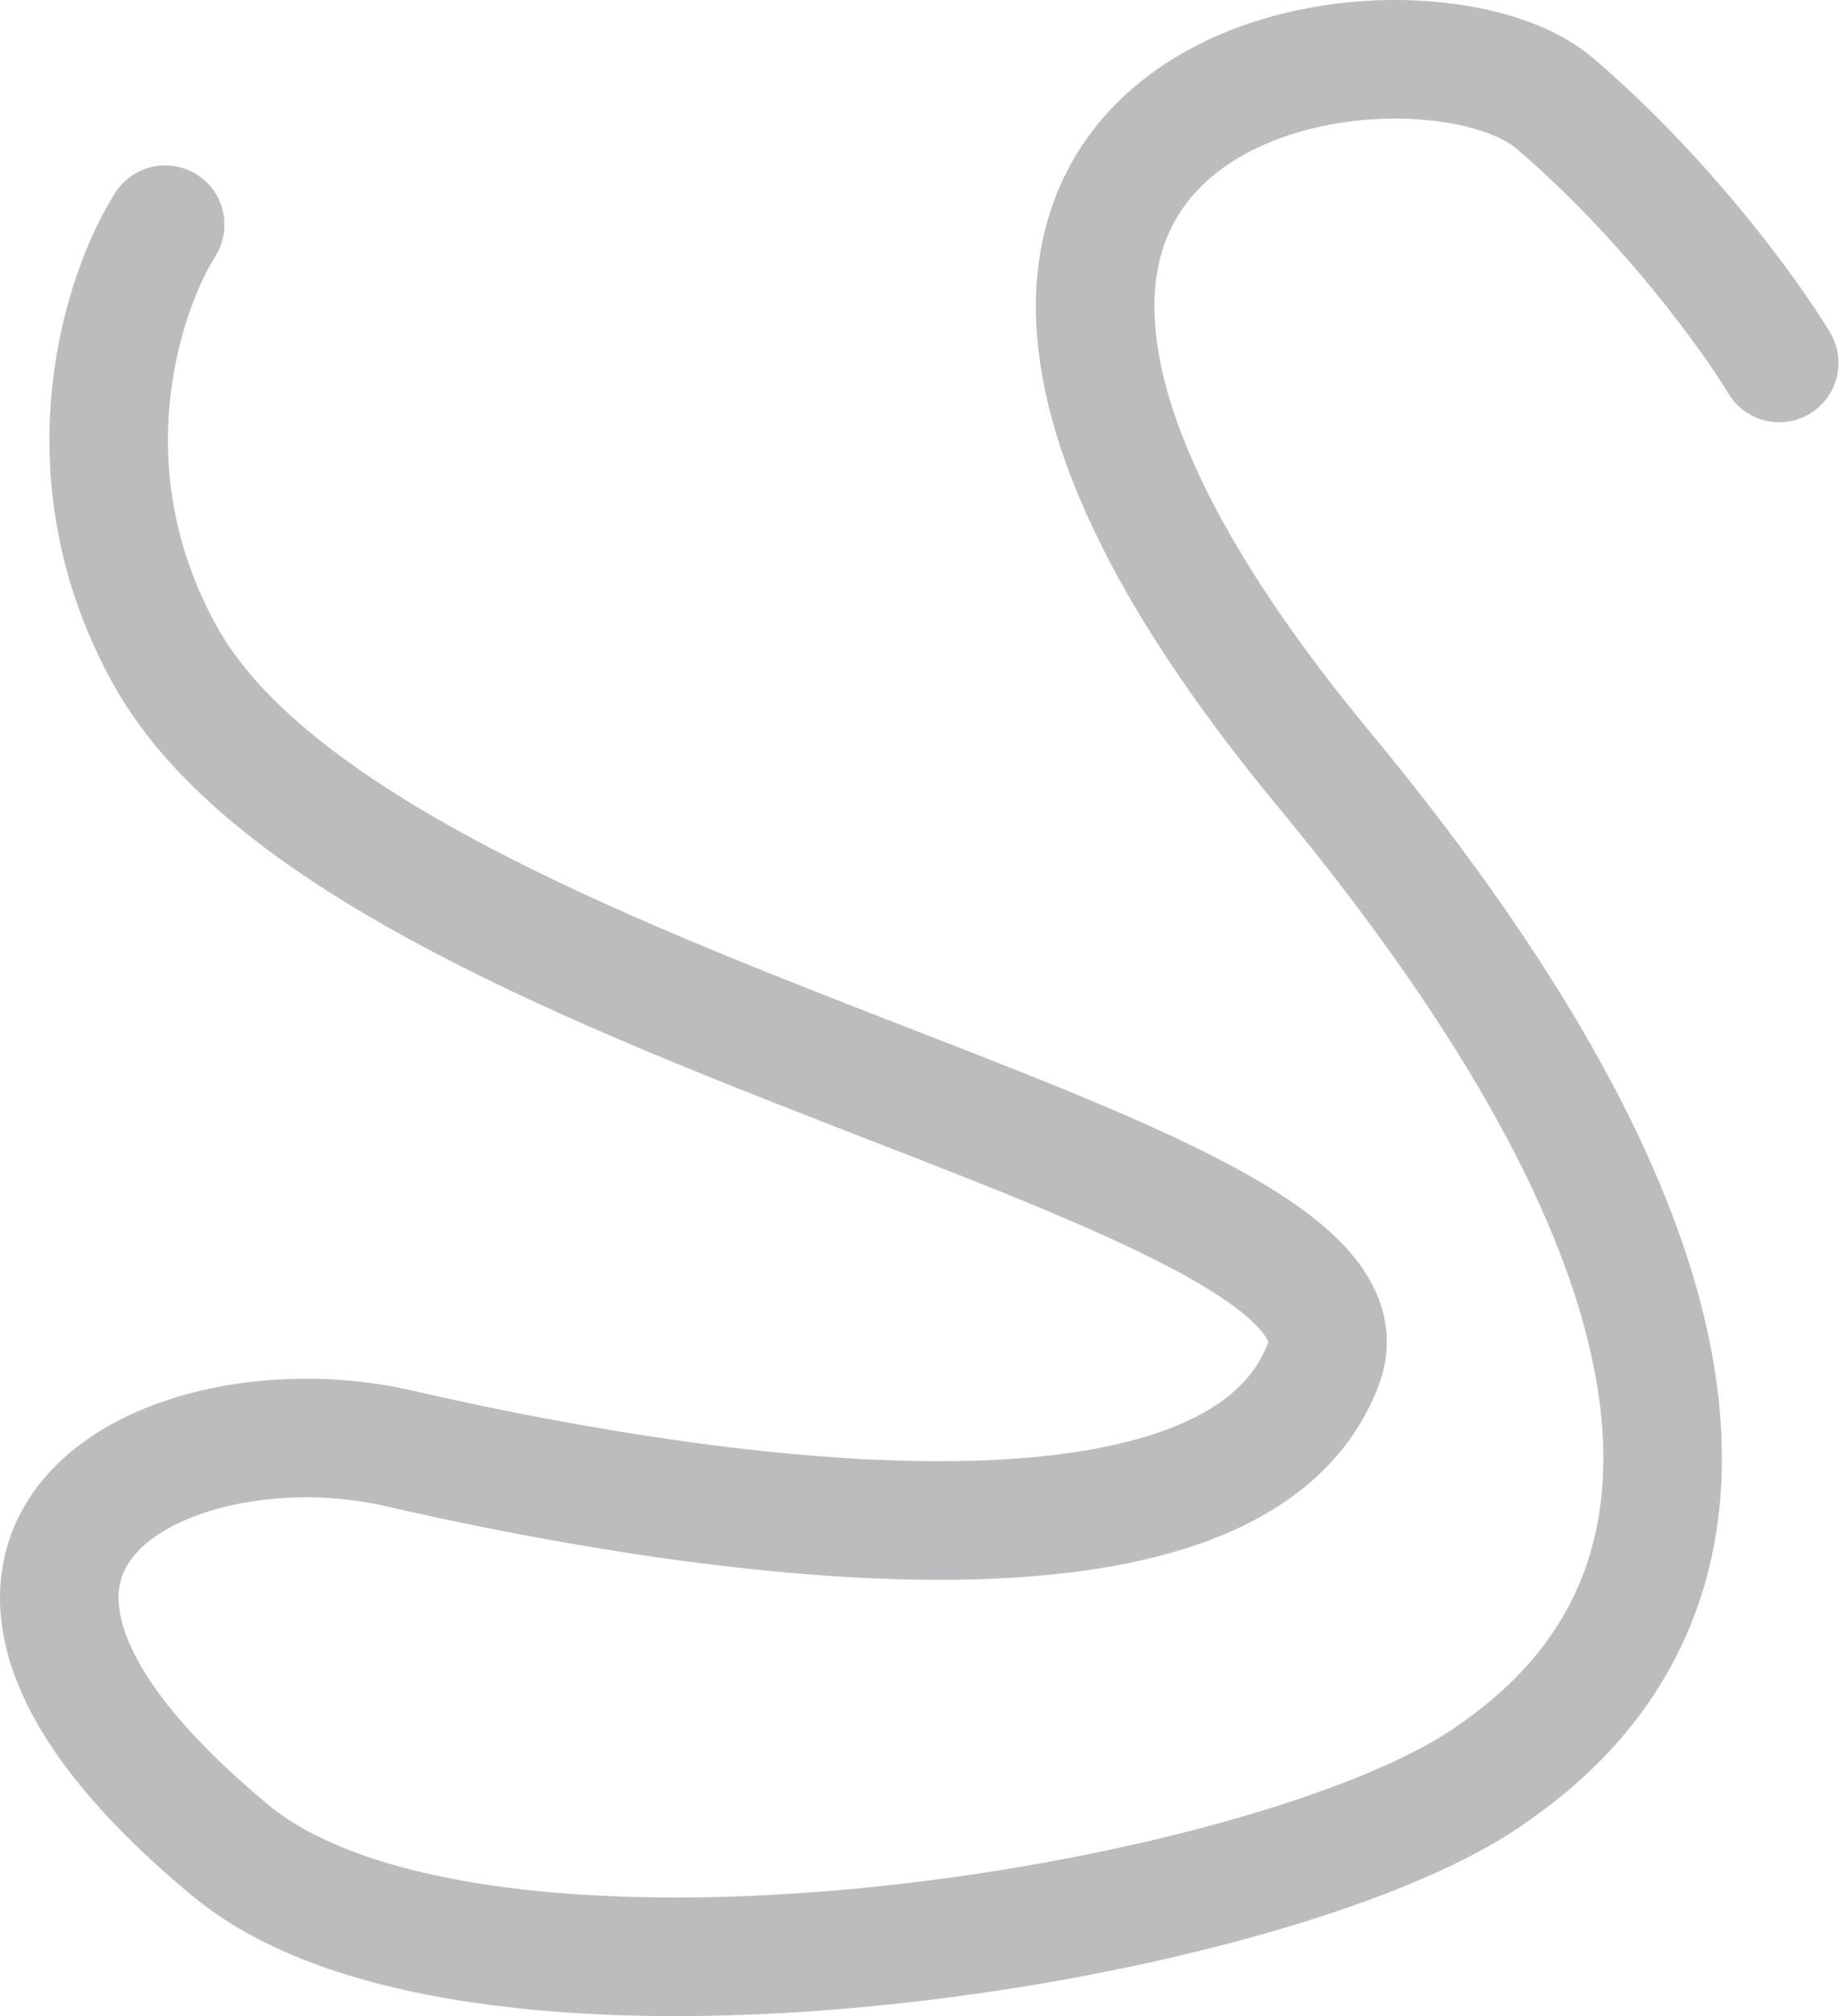 <?xml version="1.0" encoding="UTF-8"?> <svg xmlns="http://www.w3.org/2000/svg" width="776" height="850" viewBox="0 0 776 850" fill="none"> <path opacity="0.3" d="M69.651 94.725C52.32 122.134 26.077 197.857 69.651 276.35C153.44 427.281 589.588 489.2 558.286 574.548C519.535 680.202 269.762 633.919 167.852 610.5C73.168 588.742 -59.145 650.5 97.236 780.112C201.431 866.47 535.967 812.388 627.794 748.887C672.634 717.879 799.149 615.14 558.286 324.228C317.422 33.316 596.492 -7.276 655.913 43.725C703.451 84.525 738.679 133.583 750.352 153.012" stroke="#1E2129" stroke-width="50" stroke-linecap="round" stroke-linejoin="round"></path> </svg> 